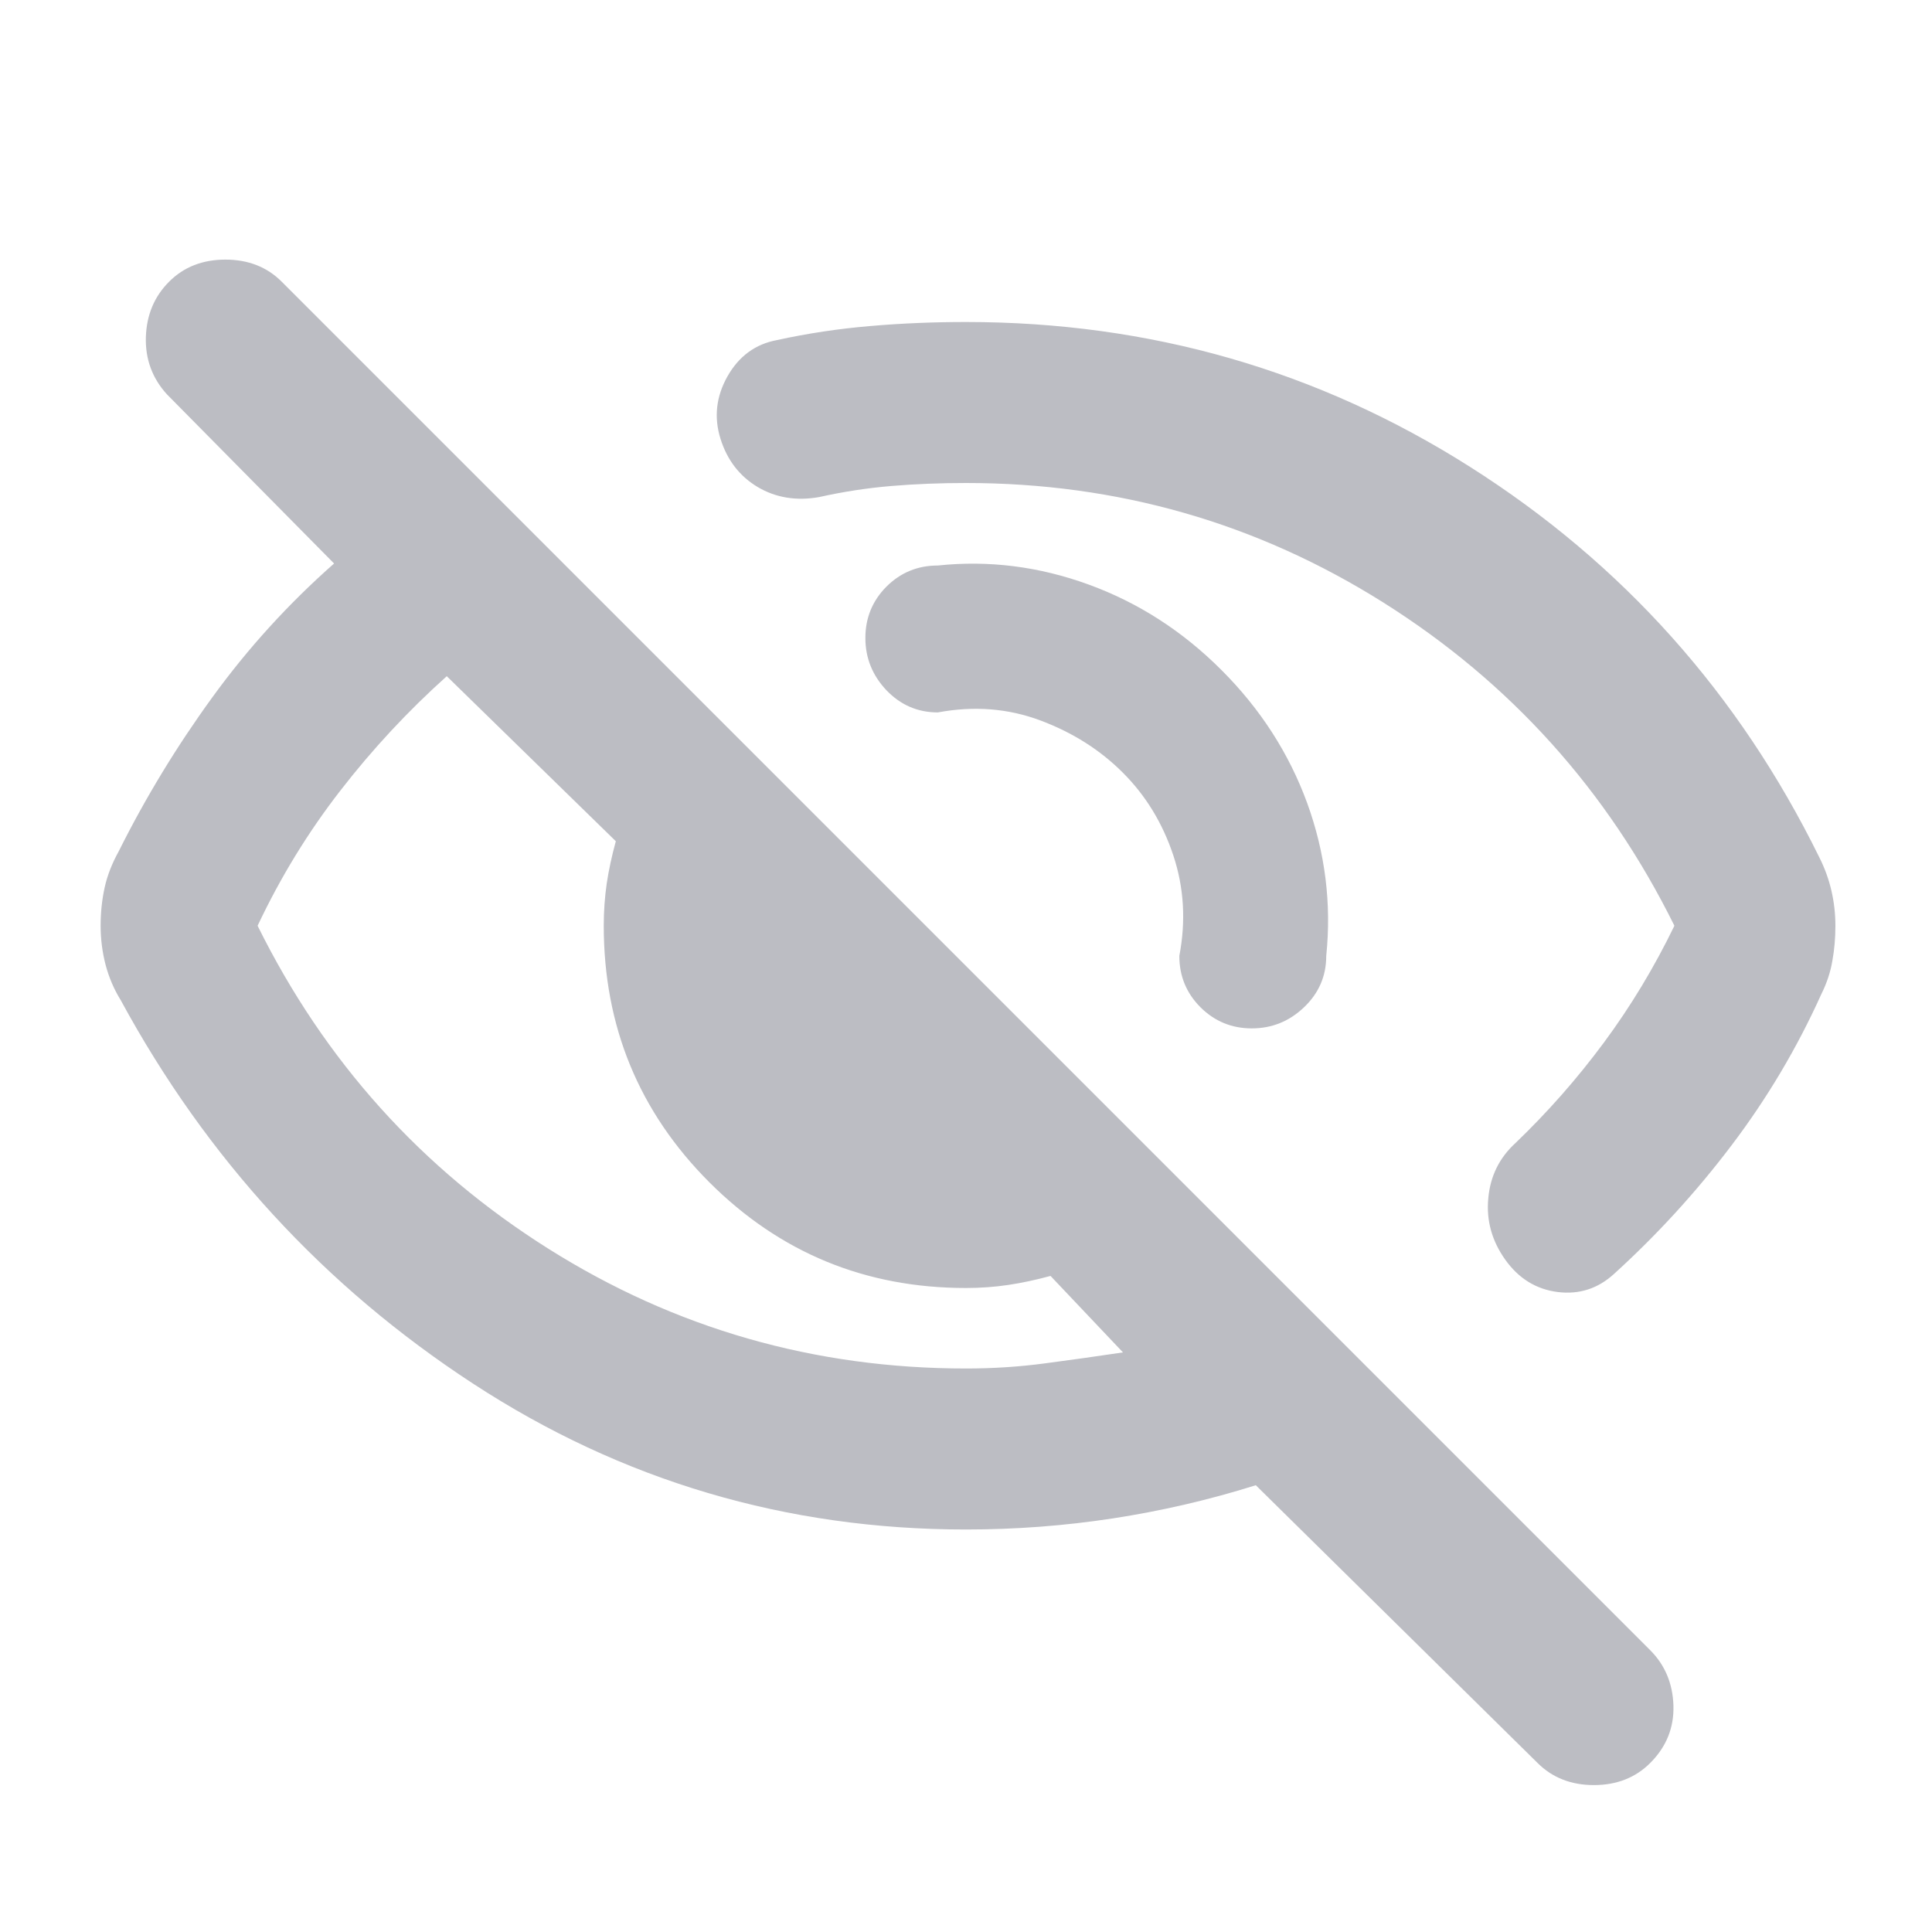 <svg xmlns="http://www.w3.org/2000/svg" width="24" height="24" viewBox="0 0 24 24" fill="none">
    <mask id="mask0_3732_7444" style="mask-type:alpha" maskUnits="userSpaceOnUse" x="0" y="0" width="24" height="24">
        <rect width="24" height="24" fill="#D9D9D9"/>
    </mask>
    <g mask="url(#mask0_3732_7444)">
        <path d="M15.175 8.325C15.658 8.808 16.012 9.358 16.238 9.975C16.462 10.591 16.542 11.225 16.475 11.875C16.475 12.125 16.383 12.337 16.2 12.512C16.017 12.687 15.8 12.775 15.55 12.775C15.3 12.775 15.088 12.687 14.912 12.512C14.738 12.337 14.65 12.125 14.65 11.875C14.733 11.441 14.708 11.025 14.575 10.625C14.442 10.225 14.233 9.883 13.95 9.6C13.667 9.316 13.325 9.1 12.925 8.95C12.525 8.8 12.1 8.766 11.65 8.85C11.4 8.85 11.188 8.758 11.012 8.575C10.838 8.391 10.75 8.175 10.75 7.925C10.75 7.675 10.838 7.462 11.012 7.287C11.188 7.112 11.4 7.025 11.65 7.025C12.283 6.958 12.908 7.037 13.525 7.262C14.142 7.487 14.692 7.841 15.175 8.325ZM12 6C11.683 6 11.375 6.012 11.075 6.037C10.775 6.062 10.475 6.108 10.175 6.175C9.892 6.225 9.637 6.183 9.412 6.05C9.188 5.916 9.033 5.716 8.95 5.45C8.867 5.183 8.896 4.925 9.037 4.675C9.179 4.425 9.383 4.275 9.65 4.225C10.033 4.141 10.421 4.083 10.812 4.05C11.204 4.016 11.6 4 12 4C14.283 4 16.371 4.6 18.262 5.8C20.154 7 21.6 8.616 22.6 10.65C22.667 10.783 22.717 10.92 22.75 11.062C22.783 11.204 22.8 11.35 22.8 11.5C22.8 11.65 22.788 11.795 22.762 11.937C22.738 12.079 22.692 12.216 22.625 12.35C22.325 13.016 21.954 13.641 21.512 14.225C21.071 14.808 20.583 15.341 20.05 15.825C19.85 16.008 19.617 16.083 19.35 16.05C19.083 16.016 18.867 15.883 18.7 15.65C18.533 15.416 18.462 15.162 18.488 14.887C18.512 14.612 18.625 14.383 18.825 14.2C19.225 13.816 19.592 13.4 19.925 12.95C20.258 12.5 20.55 12.016 20.8 11.5C19.967 9.816 18.762 8.479 17.188 7.487C15.613 6.495 13.883 6 12 6ZM12 19C9.767 19 7.725 18.395 5.875 17.187C4.025 15.979 2.567 14.391 1.5 12.425C1.417 12.291 1.354 12.145 1.312 11.987C1.271 11.829 1.25 11.666 1.25 11.5C1.25 11.333 1.267 11.175 1.3 11.025C1.333 10.875 1.392 10.725 1.475 10.575C1.808 9.908 2.196 9.27 2.638 8.662C3.079 8.054 3.583 7.5 4.15 7L2.075 4.9C1.892 4.7 1.804 4.462 1.812 4.187C1.821 3.912 1.917 3.683 2.1 3.5C2.283 3.316 2.517 3.225 2.8 3.225C3.083 3.225 3.317 3.316 3.5 3.5L20.5 20.5C20.683 20.683 20.779 20.912 20.788 21.187C20.796 21.462 20.7 21.7 20.5 21.9C20.317 22.083 20.083 22.175 19.8 22.175C19.517 22.175 19.283 22.083 19.1 21.9L15.6 18.45C15.017 18.633 14.425 18.77 13.825 18.862C13.225 18.954 12.617 19 12 19ZM5.55 8.4C5.067 8.833 4.625 9.308 4.225 9.825C3.825 10.341 3.483 10.9 3.2 11.5C4.033 13.183 5.237 14.52 6.812 15.512C8.387 16.504 10.117 17 12 17C12.333 17 12.658 16.979 12.975 16.937C13.292 16.895 13.617 16.85 13.95 16.8L13.05 15.85C12.867 15.9 12.692 15.937 12.525 15.962C12.358 15.987 12.183 16 12 16C10.75 16 9.688 15.562 8.812 14.687C7.938 13.812 7.5 12.75 7.5 11.5C7.5 11.316 7.513 11.141 7.537 10.975C7.562 10.808 7.6 10.633 7.65 10.45L5.55 8.4Z" fill="#BCBDC3"/>
    </g>
</svg>
